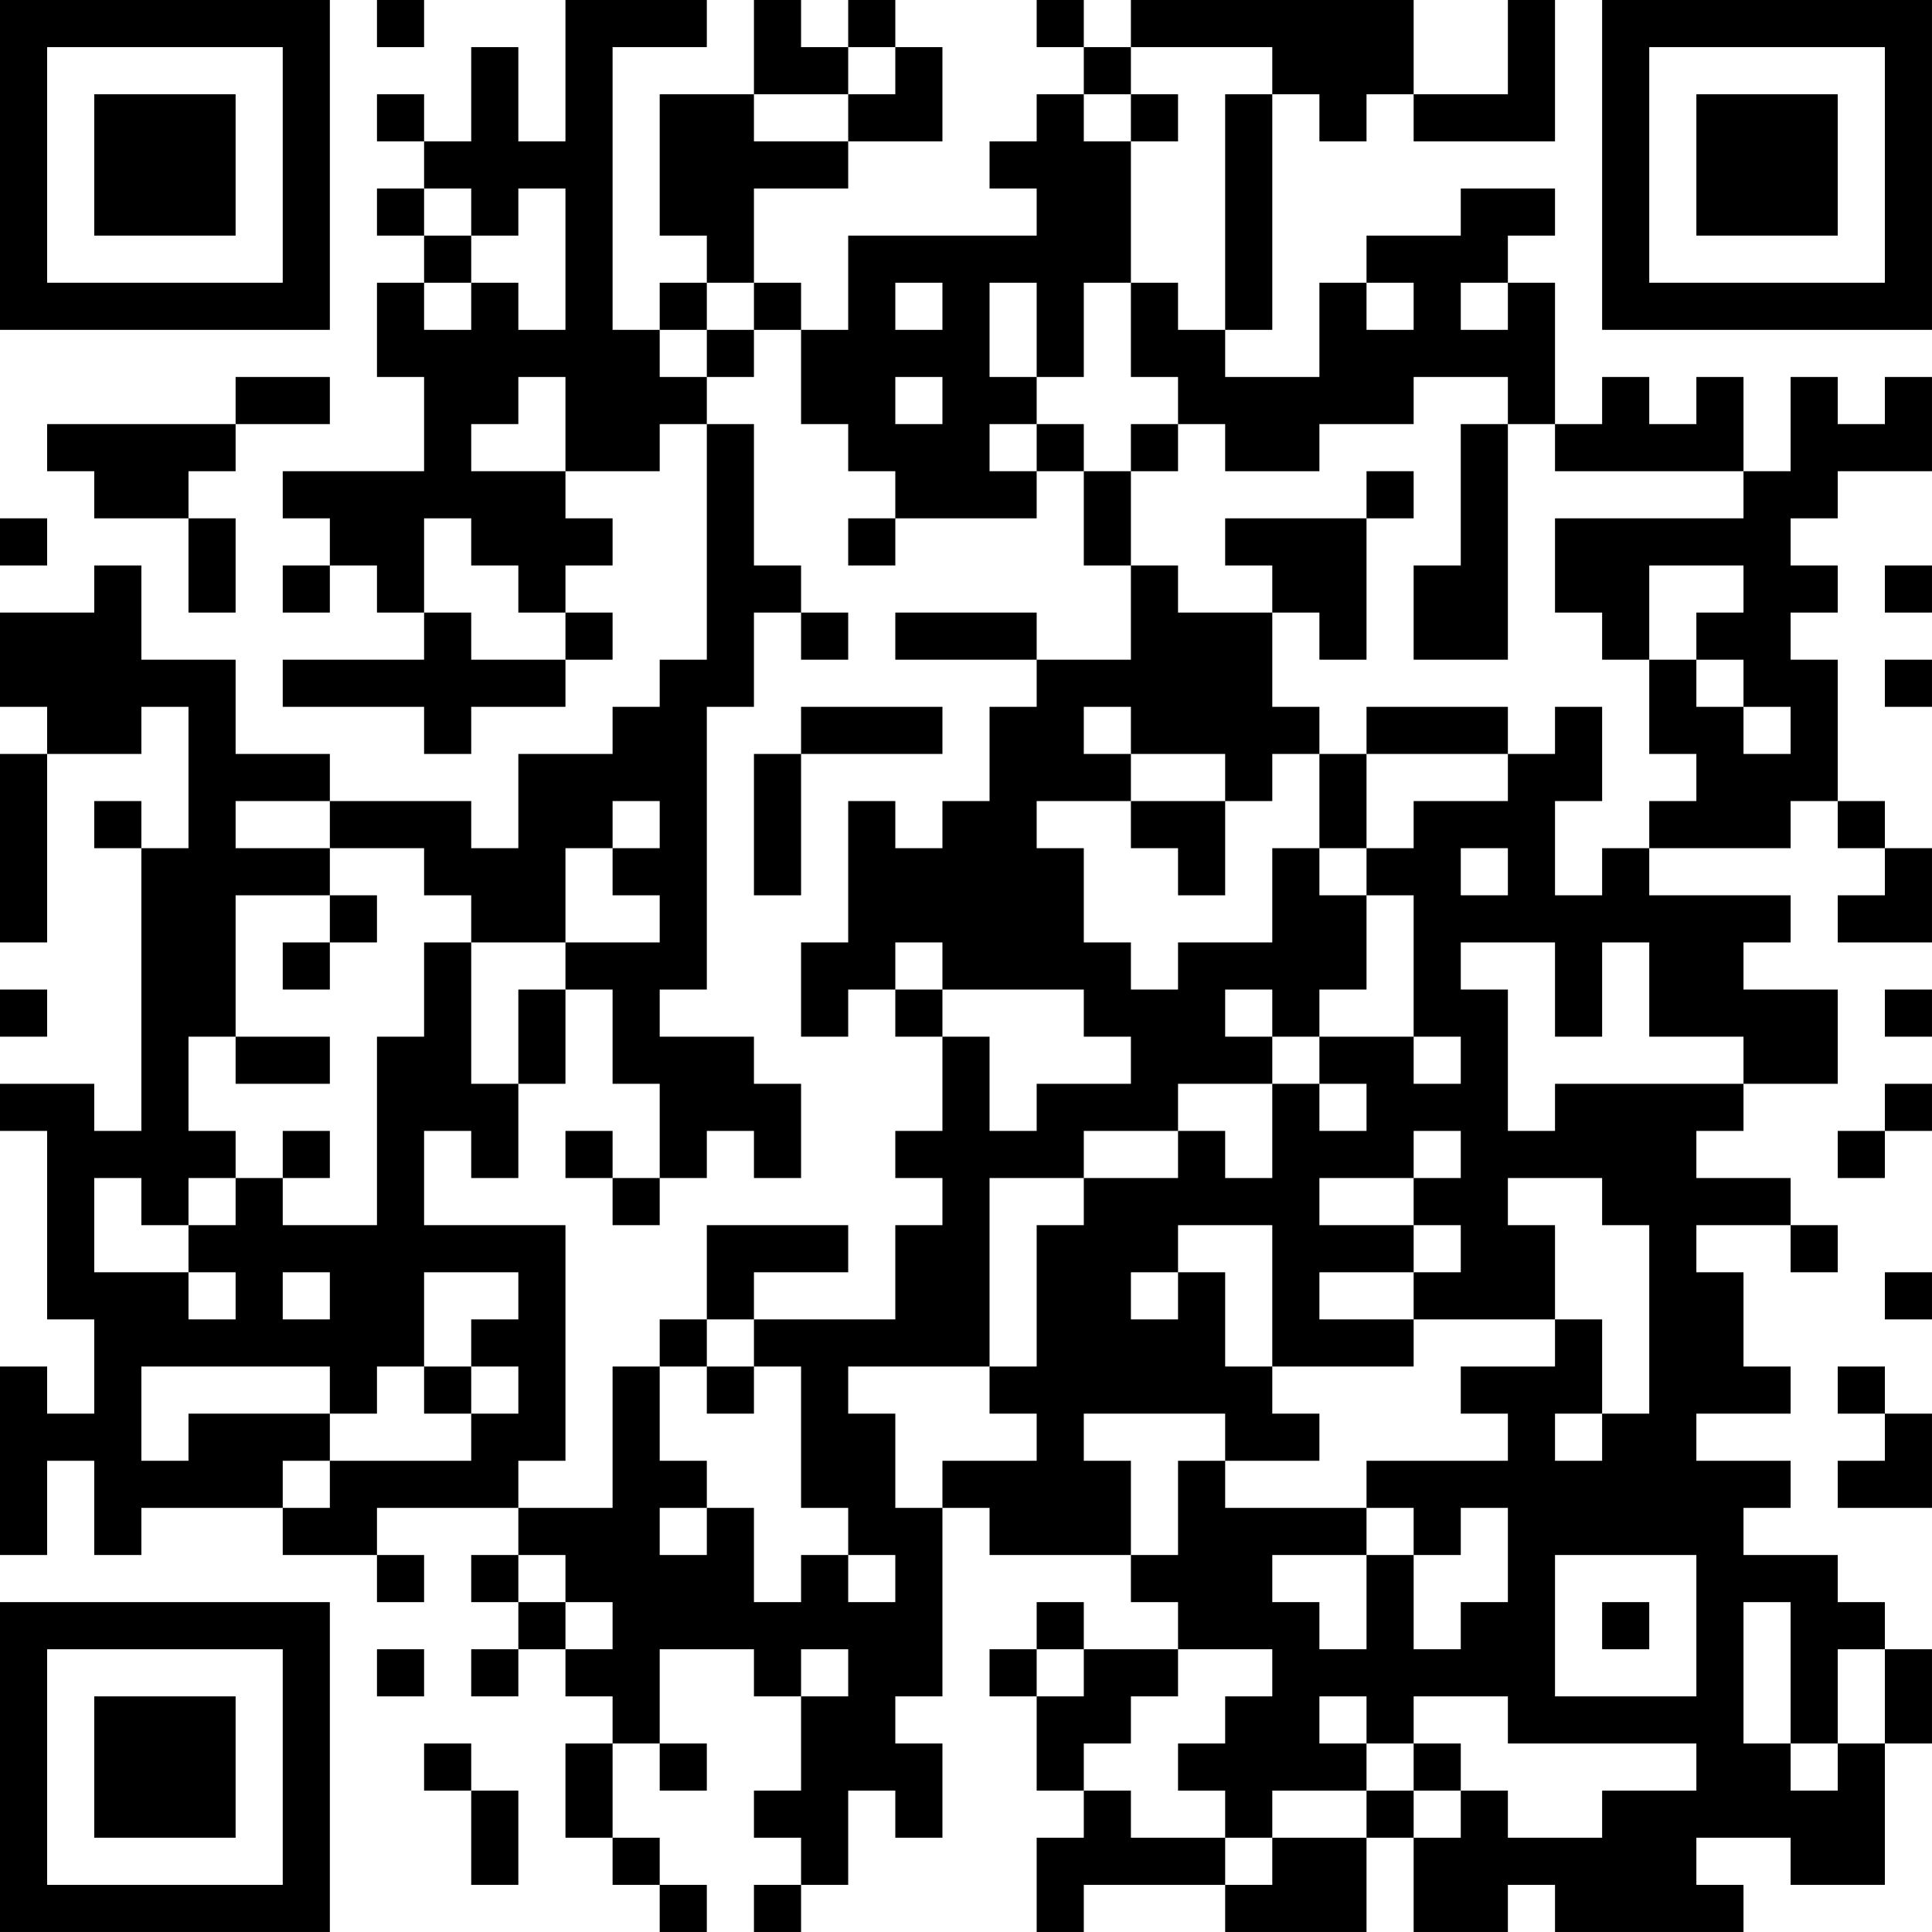 <?xml version="1.0" encoding="UTF-8"?>
<svg xmlns="http://www.w3.org/2000/svg" version="1.1" width="100" height="100" viewBox="0 0 100 100"><rect x="0" y="0" width="100" height="100" fill="#ffffff"/><g transform="scale(2.439)"><g transform="translate(0,0)"><path fill-rule="evenodd" d="M8 0L8 1L9 1L9 0ZM12 0L12 3L11 3L11 1L10 1L10 3L9 3L9 2L8 2L8 3L9 3L9 4L8 4L8 5L9 5L9 6L8 6L8 8L9 8L9 10L6 10L6 11L7 11L7 12L6 12L6 13L7 13L7 12L8 12L8 13L9 13L9 14L6 14L6 15L9 15L9 16L10 16L10 15L12 15L12 14L13 14L13 13L12 13L12 12L13 12L13 11L12 11L12 10L14 10L14 9L15 9L15 14L14 14L14 15L13 15L13 16L11 16L11 18L10 18L10 17L7 17L7 16L5 16L5 14L3 14L3 12L2 12L2 13L0 13L0 15L1 15L1 16L0 16L0 20L1 20L1 16L3 16L3 15L4 15L4 18L3 18L3 17L2 17L2 18L3 18L3 24L2 24L2 23L0 23L0 24L1 24L1 28L2 28L2 30L1 30L1 29L0 29L0 33L1 33L1 31L2 31L2 33L3 33L3 32L6 32L6 33L8 33L8 34L9 34L9 33L8 33L8 32L11 32L11 33L10 33L10 34L11 34L11 35L10 35L10 36L11 36L11 35L12 35L12 36L13 36L13 37L12 37L12 39L13 39L13 40L14 40L14 41L15 41L15 40L14 40L14 39L13 39L13 37L14 37L14 38L15 38L15 37L14 37L14 35L16 35L16 36L17 36L17 38L16 38L16 39L17 39L17 40L16 40L16 41L17 41L17 40L18 40L18 38L19 38L19 39L20 39L20 37L19 37L19 36L20 36L20 32L21 32L21 33L24 33L24 34L25 34L25 35L23 35L23 34L22 34L22 35L21 35L21 36L22 36L22 38L23 38L23 39L22 39L22 41L23 41L23 40L26 40L26 41L29 41L29 39L30 39L30 41L32 41L32 40L33 40L33 41L37 41L37 40L36 40L36 39L38 39L38 40L40 40L40 37L41 37L41 35L40 35L40 34L39 34L39 33L37 33L37 32L38 32L38 31L36 31L36 30L38 30L38 29L37 29L37 27L36 27L36 26L38 26L38 27L39 27L39 26L38 26L38 25L36 25L36 24L37 24L37 23L39 23L39 21L37 21L37 20L38 20L38 19L35 19L35 18L38 18L38 17L39 17L39 18L40 18L40 19L39 19L39 20L41 20L41 18L40 18L40 17L39 17L39 14L38 14L38 13L39 13L39 12L38 12L38 11L39 11L39 10L41 10L41 8L40 8L40 9L39 9L39 8L38 8L38 10L37 10L37 8L36 8L36 9L35 9L35 8L34 8L34 9L33 9L33 6L32 6L32 5L33 5L33 4L31 4L31 5L29 5L29 6L28 6L28 8L26 8L26 7L27 7L27 2L28 2L28 3L29 3L29 2L30 2L30 3L33 3L33 0L32 0L32 2L30 2L30 0L24 0L24 1L23 1L23 0L22 0L22 1L23 1L23 2L22 2L22 3L21 3L21 4L22 4L22 5L18 5L18 7L17 7L17 6L16 6L16 4L18 4L18 3L20 3L20 1L19 1L19 0L18 0L18 1L17 1L17 0L16 0L16 2L14 2L14 5L15 5L15 6L14 6L14 7L13 7L13 1L15 1L15 0ZM18 1L18 2L16 2L16 3L18 3L18 2L19 2L19 1ZM24 1L24 2L23 2L23 3L24 3L24 6L23 6L23 8L22 8L22 6L21 6L21 8L22 8L22 9L21 9L21 10L22 10L22 11L19 11L19 10L18 10L18 9L17 9L17 7L16 7L16 6L15 6L15 7L14 7L14 8L15 8L15 9L16 9L16 12L17 12L17 13L16 13L16 15L15 15L15 21L14 21L14 22L16 22L16 23L17 23L17 25L16 25L16 24L15 24L15 25L14 25L14 23L13 23L13 21L12 21L12 20L14 20L14 19L13 19L13 18L14 18L14 17L13 17L13 18L12 18L12 20L10 20L10 19L9 19L9 18L7 18L7 17L5 17L5 18L7 18L7 19L5 19L5 22L4 22L4 24L5 24L5 25L4 25L4 26L3 26L3 25L2 25L2 27L4 27L4 28L5 28L5 27L4 27L4 26L5 26L5 25L6 25L6 26L8 26L8 22L9 22L9 20L10 20L10 23L11 23L11 25L10 25L10 24L9 24L9 26L12 26L12 31L11 31L11 32L13 32L13 29L14 29L14 31L15 31L15 32L14 32L14 33L15 33L15 32L16 32L16 34L17 34L17 33L18 33L18 34L19 34L19 33L18 33L18 32L17 32L17 29L16 29L16 28L19 28L19 26L20 26L20 25L19 25L19 24L20 24L20 22L21 22L21 24L22 24L22 23L24 23L24 22L23 22L23 21L20 21L20 20L19 20L19 21L18 21L18 22L17 22L17 20L18 20L18 17L19 17L19 18L20 18L20 17L21 17L21 15L22 15L22 14L24 14L24 12L25 12L25 13L27 13L27 15L28 15L28 16L27 16L27 17L26 17L26 16L24 16L24 15L23 15L23 16L24 16L24 17L22 17L22 18L23 18L23 20L24 20L24 21L25 21L25 20L27 20L27 18L28 18L28 19L29 19L29 21L28 21L28 22L27 22L27 21L26 21L26 22L27 22L27 23L25 23L25 24L23 24L23 25L21 25L21 29L18 29L18 30L19 30L19 32L20 32L20 31L22 31L22 30L21 30L21 29L22 29L22 26L23 26L23 25L25 25L25 24L26 24L26 25L27 25L27 23L28 23L28 24L29 24L29 23L28 23L28 22L30 22L30 23L31 23L31 22L30 22L30 19L29 19L29 18L30 18L30 17L32 17L32 16L33 16L33 15L34 15L34 17L33 17L33 19L34 19L34 18L35 18L35 17L36 17L36 16L35 16L35 14L36 14L36 15L37 15L37 16L38 16L38 15L37 15L37 14L36 14L36 13L37 13L37 12L35 12L35 14L34 14L34 13L33 13L33 11L37 11L37 10L33 10L33 9L32 9L32 8L30 8L30 9L28 9L28 10L26 10L26 9L25 9L25 8L24 8L24 6L25 6L25 7L26 7L26 2L27 2L27 1ZM24 2L24 3L25 3L25 2ZM9 4L9 5L10 5L10 6L9 6L9 7L10 7L10 6L11 6L11 7L12 7L12 4L11 4L11 5L10 5L10 4ZM19 6L19 7L20 7L20 6ZM29 6L29 7L30 7L30 6ZM31 6L31 7L32 7L32 6ZM15 7L15 8L16 8L16 7ZM5 8L5 9L1 9L1 10L2 10L2 11L4 11L4 13L5 13L5 11L4 11L4 10L5 10L5 9L7 9L7 8ZM11 8L11 9L10 9L10 10L12 10L12 8ZM19 8L19 9L20 9L20 8ZM22 9L22 10L23 10L23 12L24 12L24 10L25 10L25 9L24 9L24 10L23 10L23 9ZM31 9L31 12L30 12L30 14L32 14L32 9ZM29 10L29 11L26 11L26 12L27 12L27 13L28 13L28 14L29 14L29 11L30 11L30 10ZM0 11L0 12L1 12L1 11ZM9 11L9 13L10 13L10 14L12 14L12 13L11 13L11 12L10 12L10 11ZM18 11L18 12L19 12L19 11ZM40 12L40 13L41 13L41 12ZM17 13L17 14L18 14L18 13ZM19 13L19 14L22 14L22 13ZM40 14L40 15L41 15L41 14ZM17 15L17 16L16 16L16 19L17 19L17 16L20 16L20 15ZM29 15L29 16L28 16L28 18L29 18L29 16L32 16L32 15ZM24 17L24 18L25 18L25 19L26 19L26 17ZM31 18L31 19L32 19L32 18ZM7 19L7 20L6 20L6 21L7 21L7 20L8 20L8 19ZM31 20L31 21L32 21L32 24L33 24L33 23L37 23L37 22L35 22L35 20L34 20L34 22L33 22L33 20ZM0 21L0 22L1 22L1 21ZM11 21L11 23L12 23L12 21ZM19 21L19 22L20 22L20 21ZM40 21L40 22L41 22L41 21ZM5 22L5 23L7 23L7 22ZM40 23L40 24L39 24L39 25L40 25L40 24L41 24L41 23ZM6 24L6 25L7 25L7 24ZM12 24L12 25L13 25L13 26L14 26L14 25L13 25L13 24ZM30 24L30 25L28 25L28 26L30 26L30 27L28 27L28 28L30 28L30 29L27 29L27 26L25 26L25 27L24 27L24 28L25 28L25 27L26 27L26 29L27 29L27 30L28 30L28 31L26 31L26 30L23 30L23 31L24 31L24 33L25 33L25 31L26 31L26 32L29 32L29 33L27 33L27 34L28 34L28 35L29 35L29 33L30 33L30 35L31 35L31 34L32 34L32 32L31 32L31 33L30 33L30 32L29 32L29 31L32 31L32 30L31 30L31 29L33 29L33 28L34 28L34 30L33 30L33 31L34 31L34 30L35 30L35 26L34 26L34 25L32 25L32 26L33 26L33 28L30 28L30 27L31 27L31 26L30 26L30 25L31 25L31 24ZM15 26L15 28L14 28L14 29L15 29L15 30L16 30L16 29L15 29L15 28L16 28L16 27L18 27L18 26ZM6 27L6 28L7 28L7 27ZM9 27L9 29L8 29L8 30L7 30L7 29L3 29L3 31L4 31L4 30L7 30L7 31L6 31L6 32L7 32L7 31L10 31L10 30L11 30L11 29L10 29L10 28L11 28L11 27ZM40 27L40 28L41 28L41 27ZM9 29L9 30L10 30L10 29ZM39 29L39 30L40 30L40 31L39 31L39 32L41 32L41 30L40 30L40 29ZM11 33L11 34L12 34L12 35L13 35L13 34L12 34L12 33ZM33 33L33 36L36 36L36 33ZM34 34L34 35L35 35L35 34ZM37 34L37 37L38 37L38 38L39 38L39 37L40 37L40 35L39 35L39 37L38 37L38 34ZM8 35L8 36L9 36L9 35ZM17 35L17 36L18 36L18 35ZM22 35L22 36L23 36L23 35ZM25 35L25 36L24 36L24 37L23 37L23 38L24 38L24 39L26 39L26 40L27 40L27 39L29 39L29 38L30 38L30 39L31 39L31 38L32 38L32 39L34 39L34 38L36 38L36 37L32 37L32 36L30 36L30 37L29 37L29 36L28 36L28 37L29 37L29 38L27 38L27 39L26 39L26 38L25 38L25 37L26 37L26 36L27 36L27 35ZM9 37L9 38L10 38L10 40L11 40L11 38L10 38L10 37ZM30 37L30 38L31 38L31 37ZM0 0L0 7L7 7L7 0ZM1 1L1 6L6 6L6 1ZM2 2L2 5L5 5L5 2ZM34 0L34 7L41 7L41 0ZM35 1L35 6L40 6L40 1ZM36 2L36 5L39 5L39 2ZM0 34L0 41L7 41L7 34ZM1 35L1 40L6 40L6 35ZM2 36L2 39L5 39L5 36Z" fill="#000000"/></g></g></svg>
